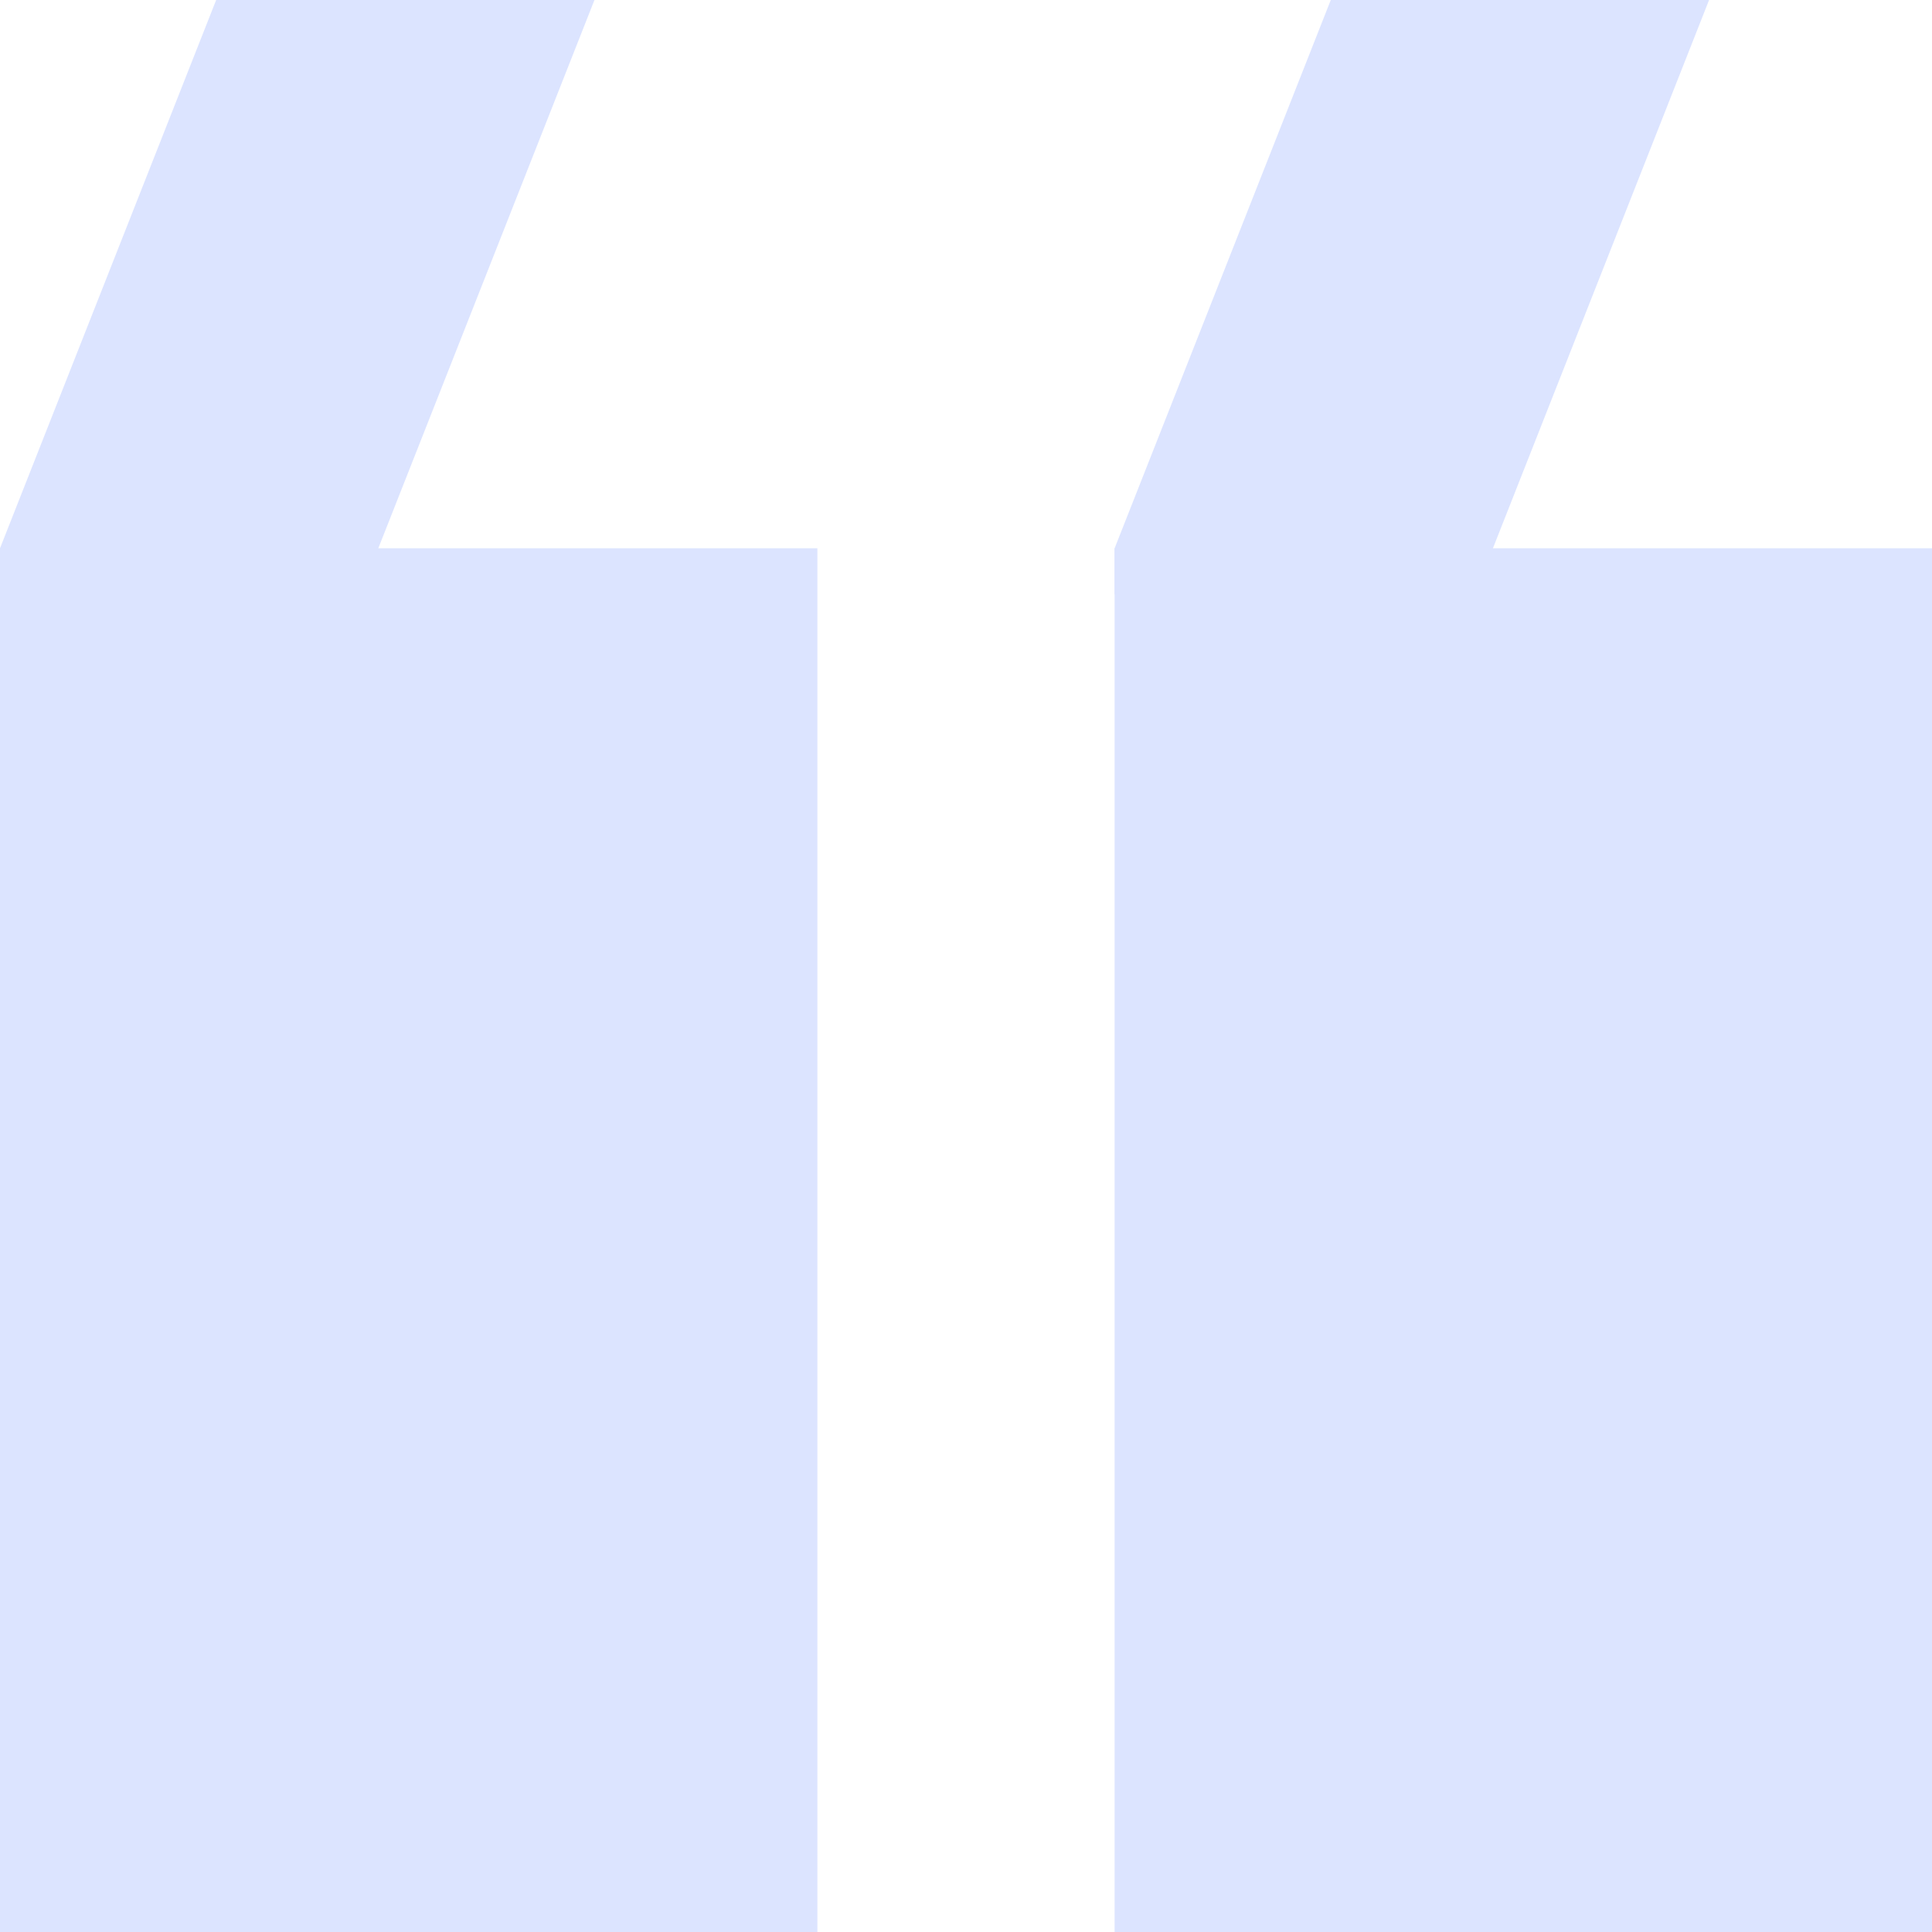 <svg width="52" height="52" viewBox="0 0 52 52" fill="none" xmlns="http://www.w3.org/2000/svg" xmlns:xlink="http://www.w3.org/1999/xlink">
<rect width="52" height="52" fill="white"/>
<path d="M30 14.757H52V52H30V14.757Z" fill="#DCE4FF"/>
<path d="M35.818 0H46L40.182 14.757V16H30V14.757L35.818 0Z" fill="#DCE4FF"/>
<path d="M0 14.757H22V52H0V14.757Z" fill="#DCE4FF"/>
<path d="M5.818 0H16L10.182 14.757V16H0V14.757L5.818 0Z" fill="#DCE4FF"/>
</svg>
